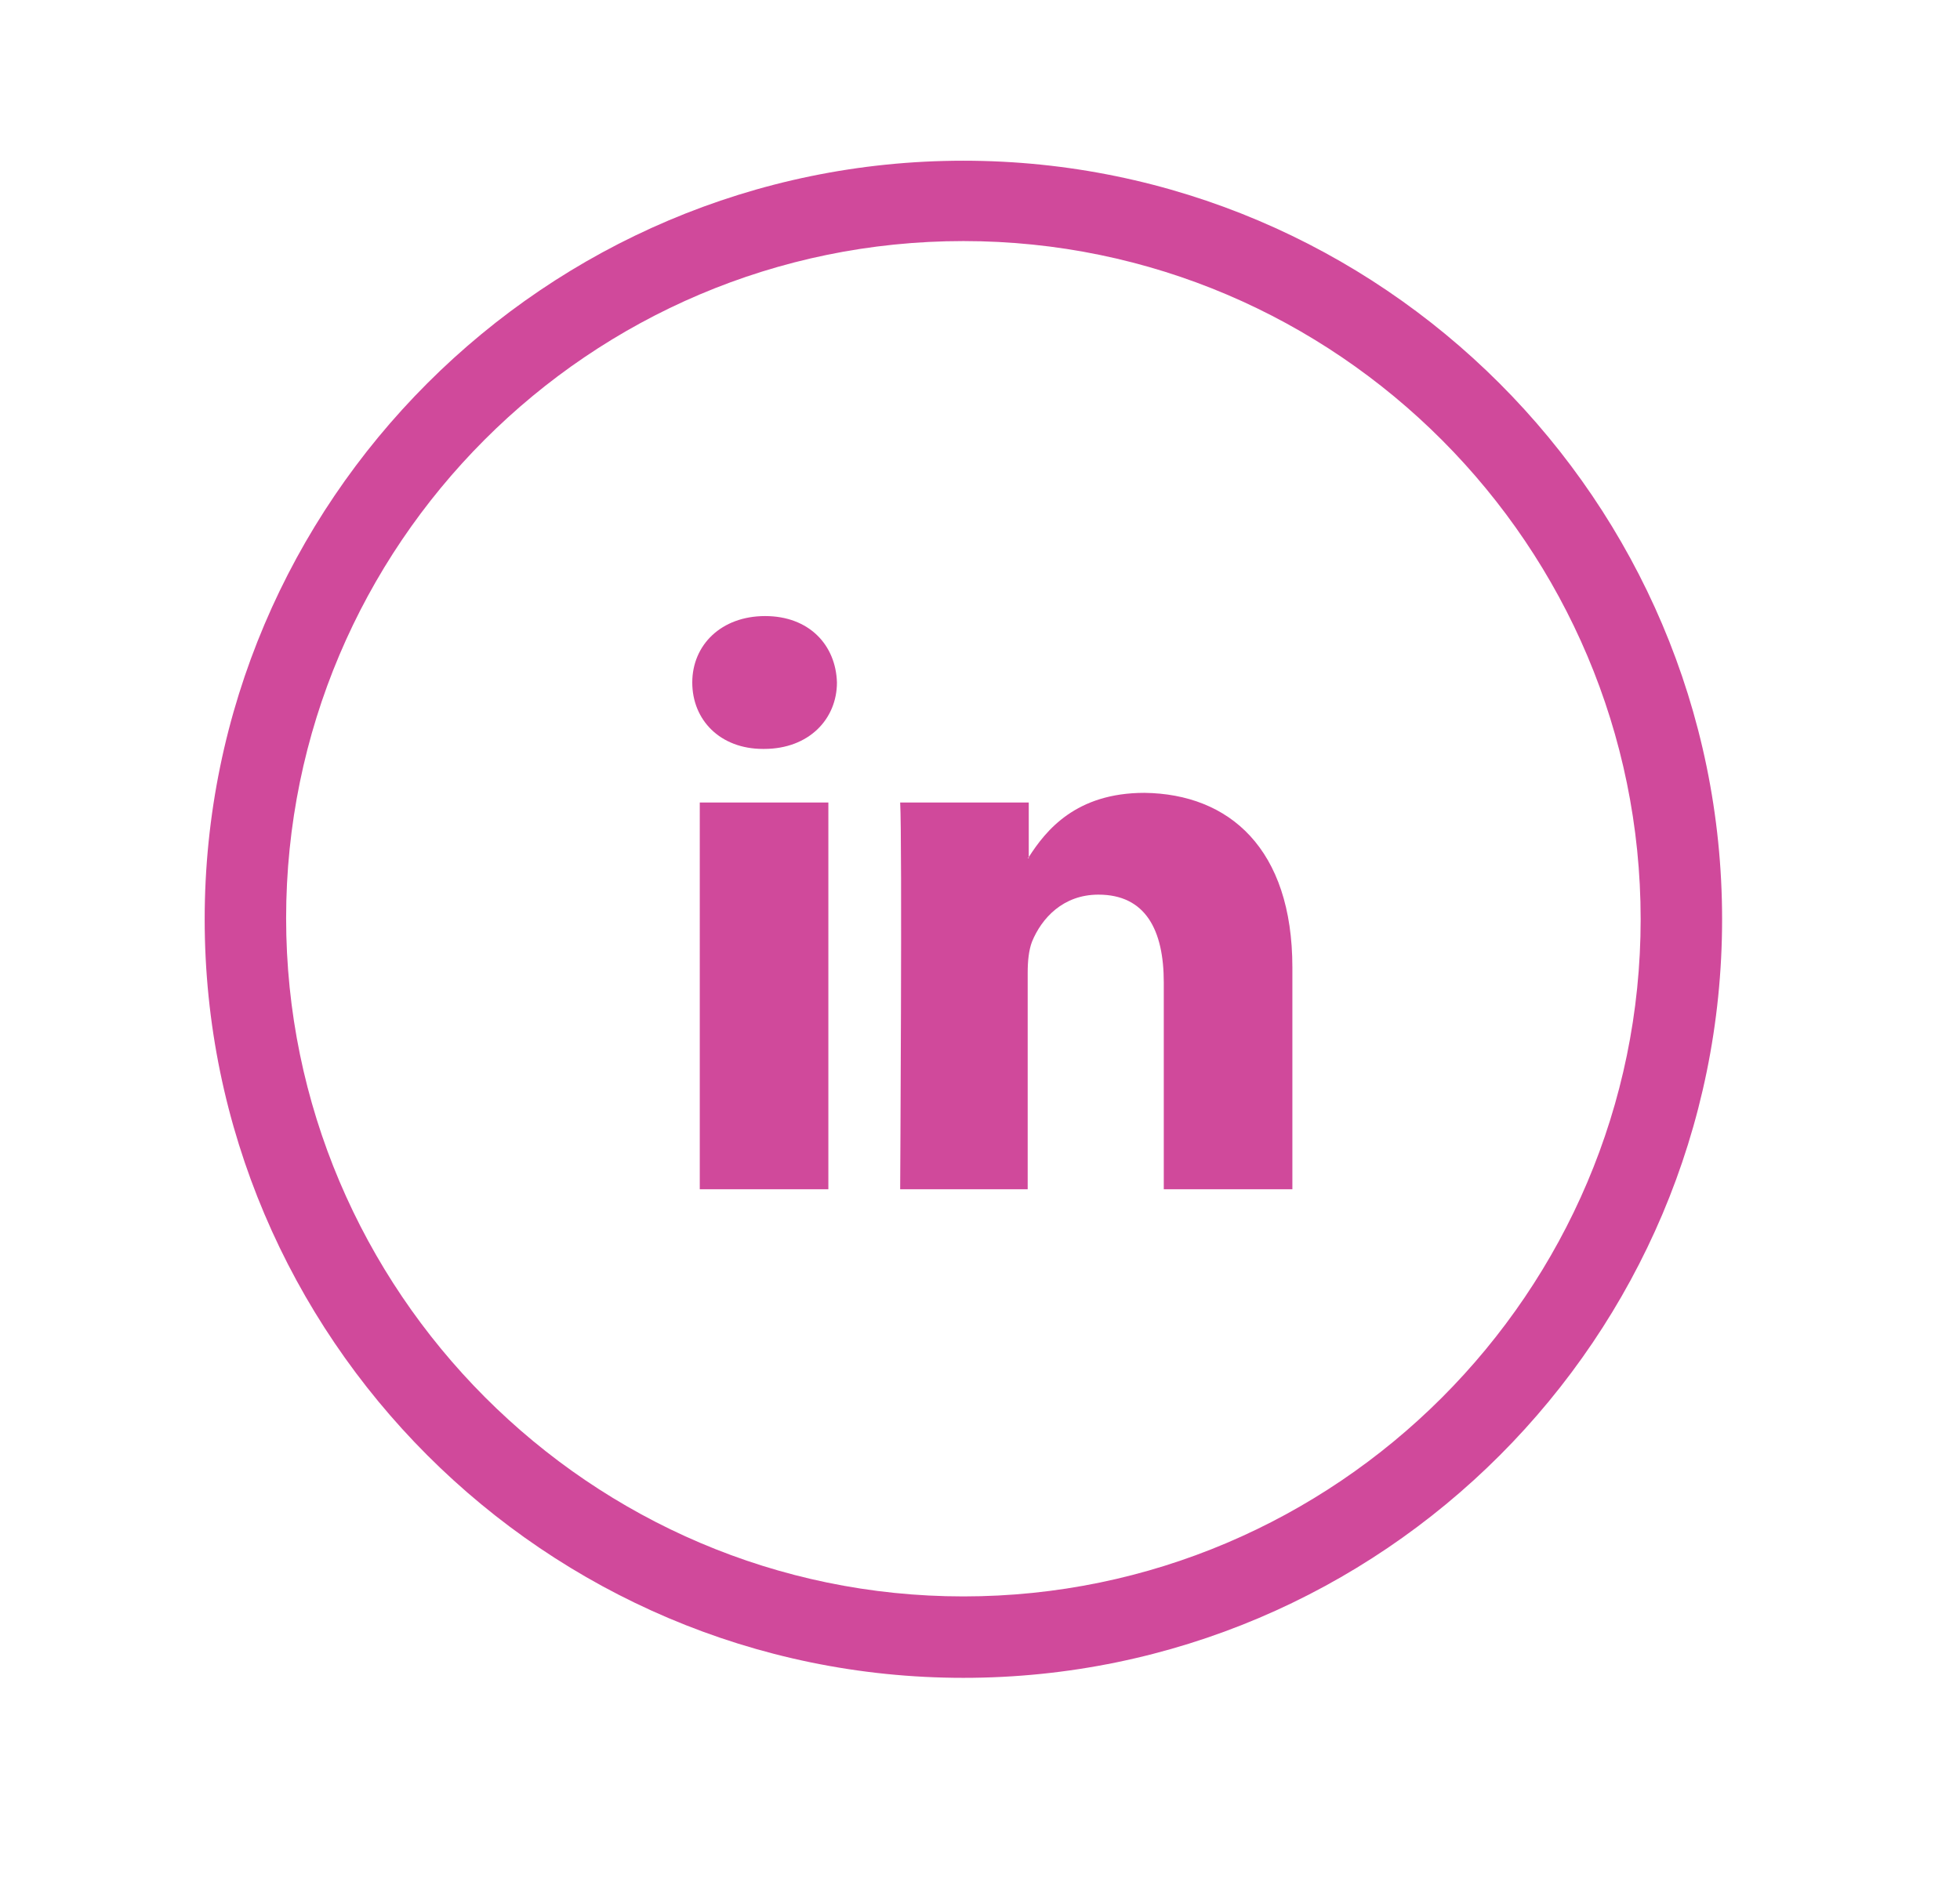 <?xml version="1.0" encoding="UTF-8"?>
<svg data-bbox="19.1 15 141.6 141.6" viewBox="0 0 182.9 176.7" xmlns="http://www.w3.org/2000/svg" data-type="color">
    <g>
        <path d="M89.9 156.6c-39 0-70.8-31.8-70.8-70.8S50.9 15 89.9 15s70.8 31.8 70.8 70.8-31.7 70.8-70.8 70.8zm0-134.1c-34.9 0-63.2 28.4-63.2 63.2S55.1 149 89.9 149s63.2-28.4 63.2-63.2-28.3-63.3-63.2-63.3z" fill="#d0499b" data-color="1"/>
        <path d="M120.6 90.3V111h-12V91.7c0-4.9-1.7-8.2-6.1-8.2-3.3 0-5.3 2.2-6.2 4.4-.3.8-.4 1.8-.4 2.9V111H84s.2-32.7 0-36.1h12V80l-.1.1h.1V80c1.6-2.5 4.4-6 10.8-6 7.9.1 13.8 5.2 13.8 16.3zM71.4 57.5c-4.1 0-6.8 2.7-6.8 6.2s2.6 6.2 6.6 6.2h.1c4.2 0 6.8-2.8 6.8-6.2-.1-3.5-2.6-6.2-6.7-6.2zM65.3 111h12V74.9h-12V111z" fill="#d0499b" data-color="1"/>
    </g>
</svg>
